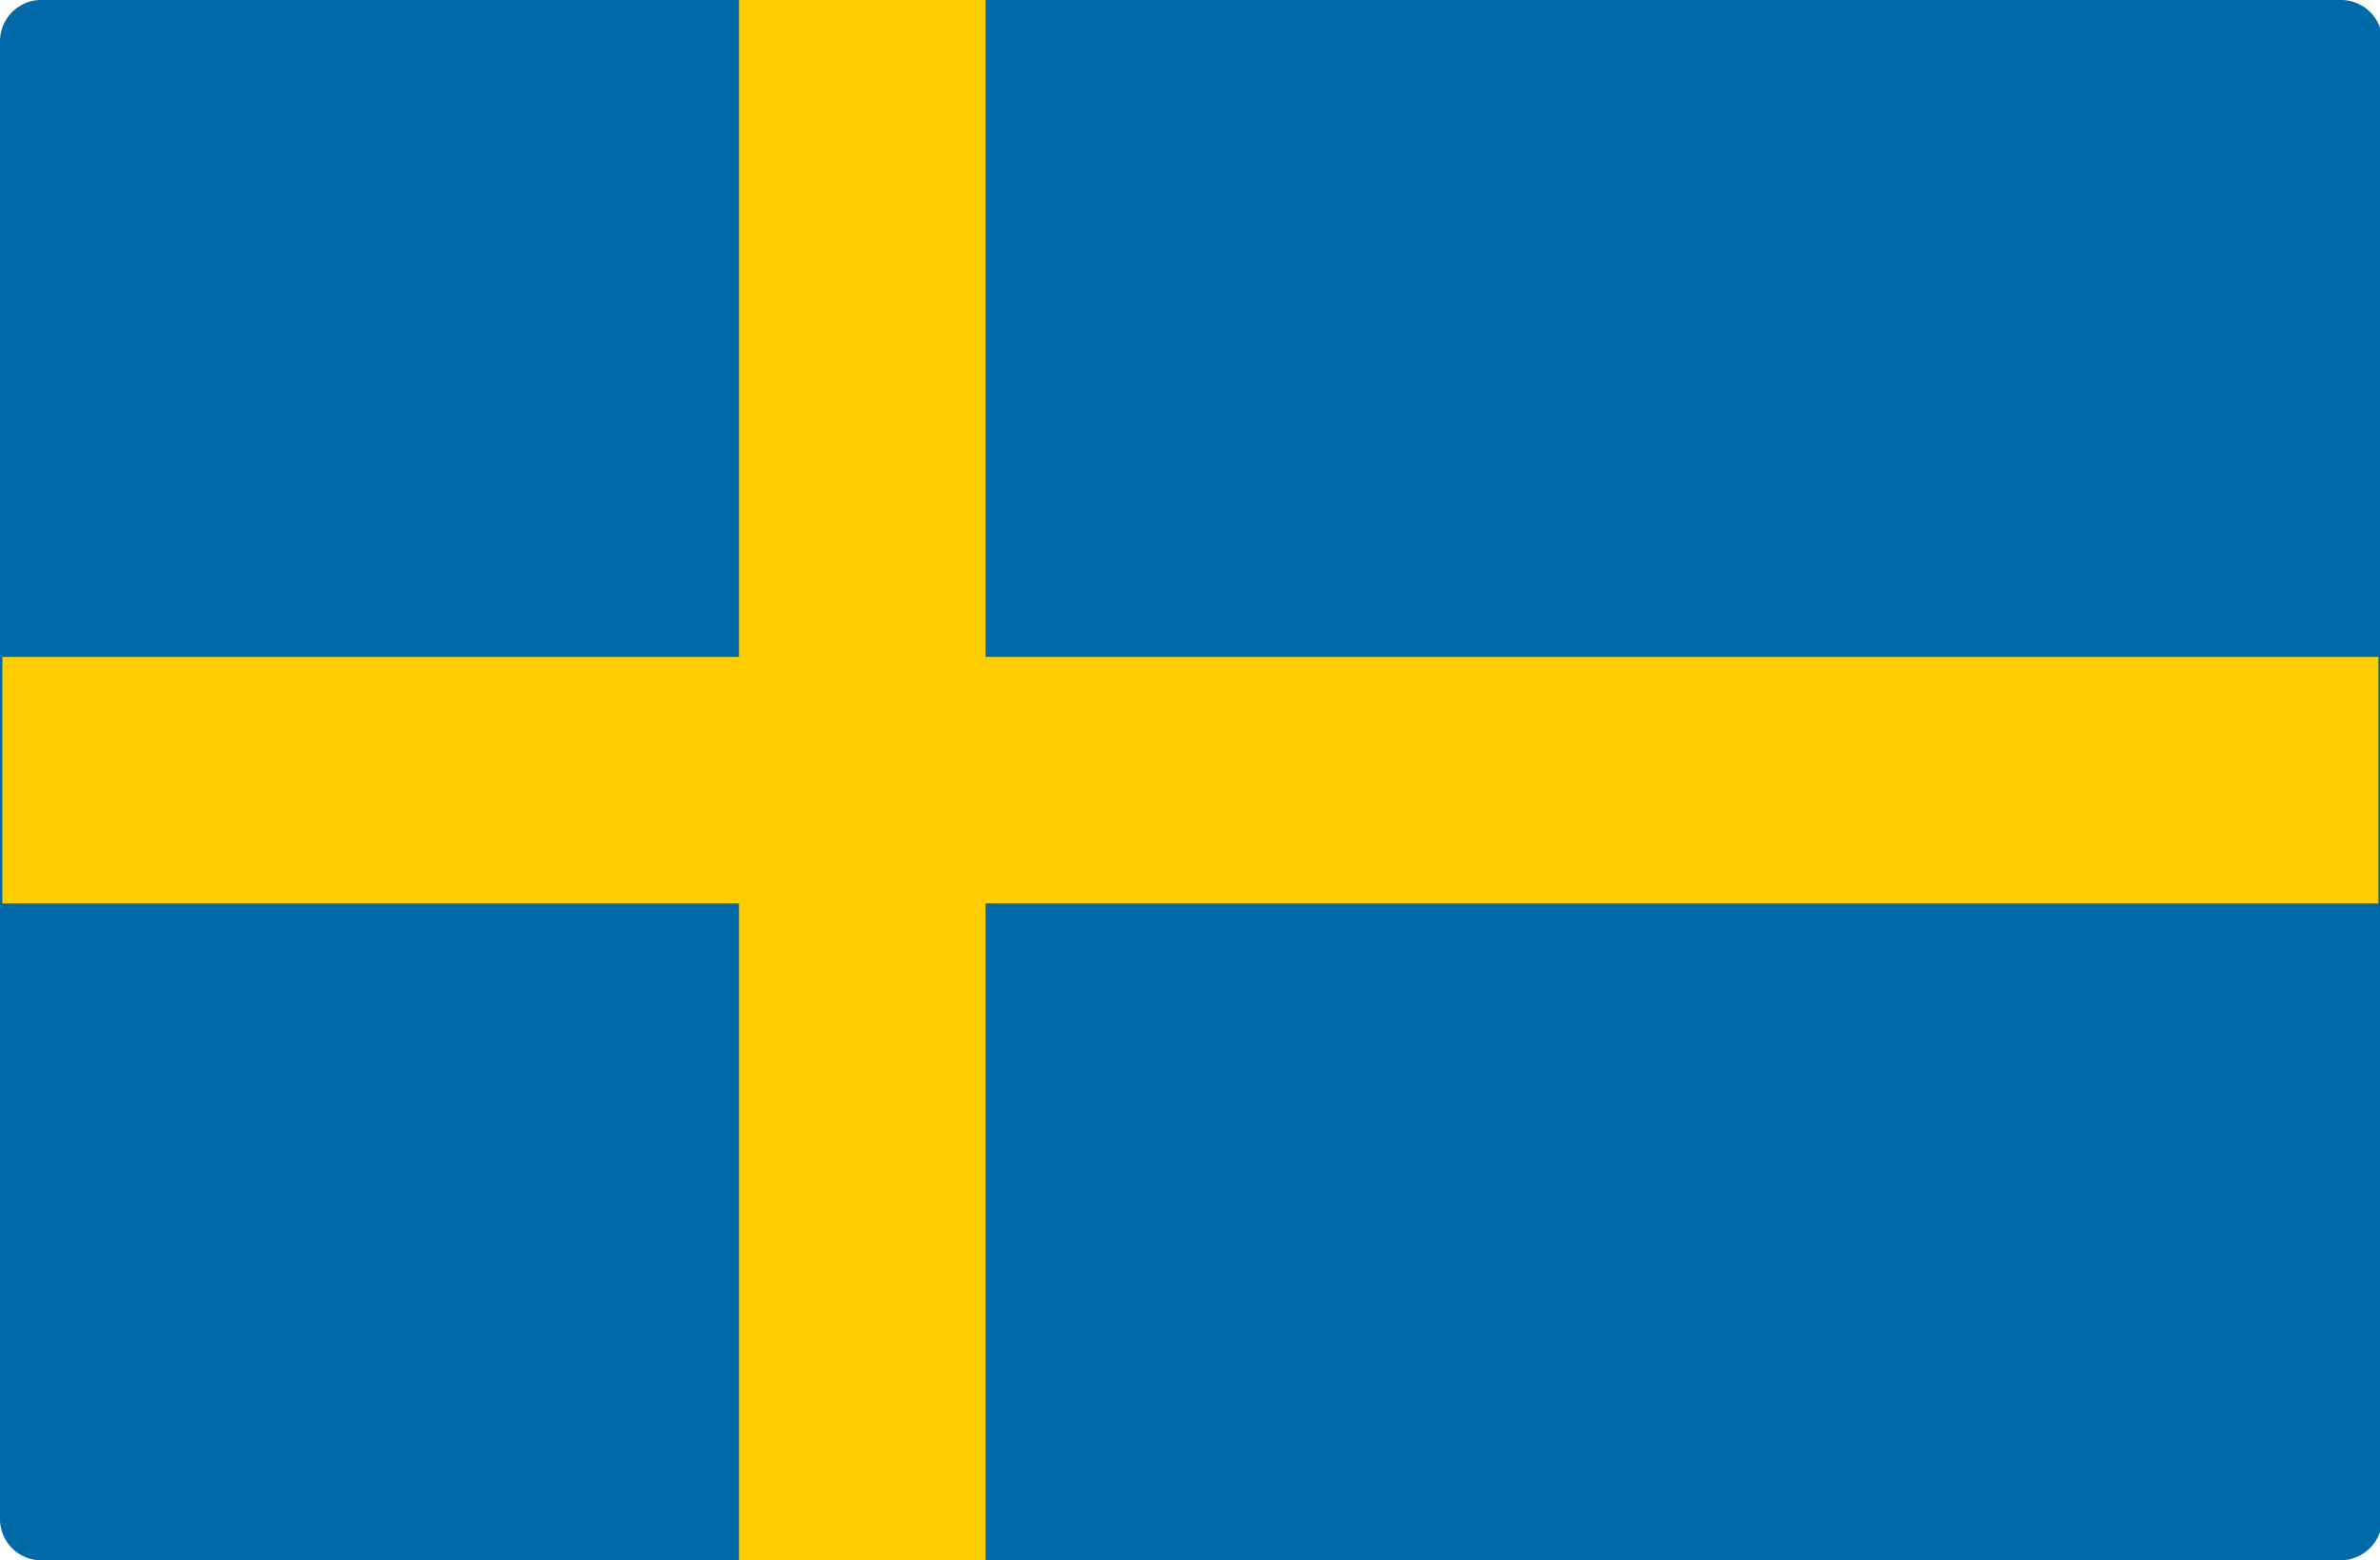 <svg xmlns="http://www.w3.org/2000/svg" width="30.5" height="20" viewBox="0 0 30.5 20"><path d="M30,20H.55A.53.53,0,0,1,0,19.47V.53A.53.53,0,0,1,.55,0H30a.53.53,0,0,1,.53.53V19.47A.54.54,0,0,1,30,20Z" fill="#006aa8"/><polygon points="30.48 8.42 12.63 8.42 12.63 0 9.47 0 9.47 8.42 0.03 8.42 0.03 11.58 9.47 11.58 9.47 20 12.63 20 12.63 11.58 30.48 11.58 30.48 8.42" fill="#fecd00"/></svg>